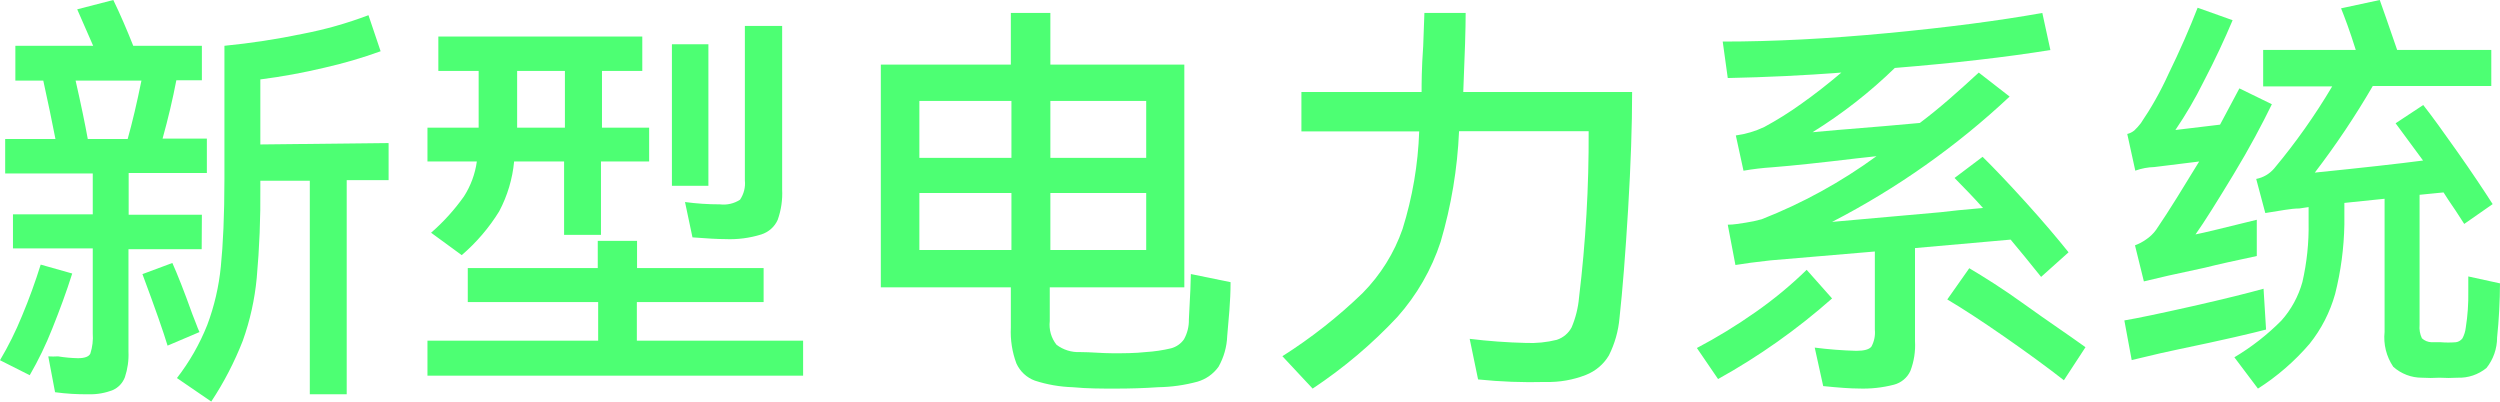 <svg width="193" height="31" viewBox="0 0 193 31" fill="none" xmlns="http://www.w3.org/2000/svg">
<g id="Group 35488">
<path id="Vector" d="M5.575 21.115C5.128 22.538 4.605 23.946 4.035 25.369C3.545 26.611 2.963 27.814 2.295 28.967L0 27.809C0.648 26.717 1.214 25.578 1.694 24.4C2.248 23.086 2.726 21.756 3.142 20.427L5.575 21.115ZM15.57 19.238H9.918V27.152C9.947 27.821 9.853 28.489 9.641 29.123C9.558 29.341 9.434 29.541 9.276 29.71C9.117 29.879 8.927 30.014 8.717 30.108C8.128 30.342 7.5 30.453 6.869 30.437C5.993 30.45 5.118 30.397 4.251 30.28L3.727 27.512C3.978 27.528 4.23 27.528 4.482 27.512C4.991 27.595 5.506 27.642 6.022 27.653C6.545 27.653 6.869 27.528 6.976 27.293C7.137 26.789 7.2 26.258 7.161 25.729V19.176H1.001V16.548H7.161V13.389H0.4V10.73H4.281C4.02 9.4 3.712 7.899 3.342 6.225H1.186V3.535H7.192L5.96 0.72L8.747 0C9.286 1.11 9.795 2.299 10.287 3.535H15.585V6.194H13.614C13.337 7.643 12.983 9.145 12.551 10.698H15.97V13.357H9.933V16.579H15.585L15.57 19.238ZM5.837 6.225C6.268 8.118 6.576 9.619 6.776 10.73H9.856C10.216 9.447 10.57 7.946 10.919 6.225H5.837ZM13.306 20.302C13.691 21.162 14.215 22.476 14.846 24.243L15.139 24.994C15.216 25.213 15.308 25.432 15.4 25.635L12.936 26.683C12.628 25.651 11.982 23.805 10.996 21.162L13.306 20.302ZM30 11.042V13.905H26.766V30.437H23.917V13.952H20.098V14.483C20.121 16.812 20.028 19.14 19.82 21.459C19.664 23.115 19.302 24.744 18.742 26.308C18.099 27.956 17.283 29.529 16.309 31L13.66 29.186C14.627 27.939 15.415 26.559 16.001 25.088C16.544 23.64 16.896 22.125 17.048 20.583C17.218 18.894 17.326 16.642 17.326 13.811V3.535C19.352 3.336 21.368 3.028 23.362 2.612C25.094 2.28 26.794 1.799 28.445 1.173L29.384 3.957C27.968 4.469 26.523 4.892 25.056 5.224C23.42 5.615 21.765 5.918 20.098 6.131V11.152L30 11.042Z" fill="#4DFF73"/>
<path id="Vector_2" d="M49.165 23.32V26.302H62V29H33V26.302H46.178V23.32H36.112V20.696H46.147V18.594H49.18V20.696H58.951V23.32H49.165ZM33.28 17.967C34.238 17.133 35.09 16.192 35.816 15.165C36.343 14.342 36.682 13.423 36.812 12.466H33V9.857H36.952V5.474H33.84V2.82H49.585V5.474H46.473V9.857H50.114V12.466H46.395V18.131H43.548V12.466H39.69C39.564 13.807 39.174 15.112 38.539 16.312C37.761 17.576 36.785 18.718 35.645 19.697L33.28 17.967ZM39.923 5.474V9.857H43.611V5.474H39.923ZM51.872 3.416H54.688V14.345H51.872V3.416ZM52.883 15.597C53.775 15.717 54.674 15.777 55.575 15.776C56.121 15.843 56.675 15.715 57.13 15.418C57.427 14.976 57.559 14.45 57.504 13.927V2H60.382V14.628C60.422 15.422 60.306 16.216 60.04 16.968C59.924 17.234 59.75 17.472 59.53 17.668C59.31 17.863 59.049 18.011 58.764 18.102C57.866 18.38 56.922 18.502 55.979 18.459C55.44 18.459 54.6 18.415 53.459 18.325L52.883 15.597Z" fill="#4DFF73"/>
<path id="Vector_3" d="M95 21.784C95 23.317 94.847 24.651 94.741 25.938C94.711 26.773 94.481 27.588 94.07 28.314C93.673 28.867 93.104 29.272 92.453 29.463C91.457 29.734 90.433 29.878 89.402 29.893C88.319 29.969 87.22 30 86.107 30C84.993 30 83.941 30 82.812 29.893C81.822 29.863 80.841 29.692 79.898 29.387C79.583 29.272 79.294 29.095 79.047 28.866C78.801 28.637 78.603 28.36 78.464 28.053C78.137 27.172 77.992 26.234 78.037 25.294V22.183H68V4.985H78.037V1H81.088V4.985H91.43V22.183H81.042V24.789C81.005 25.112 81.031 25.44 81.12 25.753C81.209 26.066 81.359 26.358 81.561 26.613C82.081 27.01 82.724 27.211 83.376 27.18C84.215 27.18 85.054 27.272 85.909 27.272C86.763 27.272 87.617 27.272 88.441 27.18C89.104 27.14 89.762 27.043 90.409 26.889C90.809 26.782 91.16 26.538 91.4 26.199C91.662 25.732 91.794 25.202 91.781 24.666C91.888 22.735 91.934 21.6 91.934 21.156L95 21.784ZM78.083 12.189V7.79H70.975V12.189H78.083ZM70.975 14.902V19.301H78.083V14.902H70.975ZM88.487 12.189V7.79H81.088V12.189H88.487ZM81.088 14.902V19.301H88.487V14.902H81.088Z" fill="#4DFF73"/>
<path id="Vector_4" d="M126 7.101C126 9.692 125.897 12.705 125.691 16.14C125.485 19.575 125.263 22.377 125.026 24.547C124.939 25.552 124.661 26.533 124.206 27.439C123.803 28.12 123.177 28.651 122.428 28.945C121.446 29.331 120.393 29.515 119.335 29.488C117.59 29.536 115.844 29.471 114.108 29.292L113.459 26.158C114.901 26.335 116.351 26.44 117.804 26.475C118.606 26.509 119.408 26.428 120.186 26.234C120.681 26.07 121.092 25.724 121.33 25.27C121.641 24.535 121.834 23.757 121.902 22.965C122.417 18.705 122.665 14.418 122.644 10.129H112.639C112.514 13.021 112.037 15.889 111.216 18.671C110.517 20.805 109.381 22.778 107.876 24.471C105.925 26.556 103.729 28.412 101.335 30L99 27.499C101.227 26.087 103.3 24.457 105.186 22.633C106.579 21.223 107.635 19.531 108.278 17.677C109.043 15.232 109.474 12.699 109.562 10.144H100.469V7.101H109.747C109.747 6.469 109.747 5.293 109.871 3.561L109.964 1H113.149C113.149 2.155 113.088 4.189 112.964 7.101H126Z" fill="#4DFF73"/>
<path id="Vector_5" d="M141.436 23.04C138.738 25.427 135.787 27.513 132.635 29.262L131 26.866C132.558 26.046 134.061 25.126 135.502 24.113C136.913 23.13 138.242 22.032 139.474 20.831L141.436 23.04ZM147.838 19.151V26.337C147.884 27.122 147.762 27.907 147.48 28.64C147.361 28.898 147.186 29.127 146.967 29.309C146.749 29.492 146.493 29.625 146.218 29.697C145.318 29.93 144.39 30.029 143.461 29.993C142.869 29.993 141.966 29.93 140.751 29.806L140.097 26.835C141.161 26.972 142.232 27.055 143.305 27.084C143.918 27.084 144.307 26.975 144.474 26.757C144.691 26.358 144.783 25.903 144.738 25.451V19.416L136.685 20.1C135.533 20.225 134.629 20.349 133.975 20.458L133.383 17.347C133.866 17.347 134.318 17.254 134.754 17.192C135.175 17.131 135.591 17.042 136 16.927C139.151 15.691 142.13 14.055 144.863 12.059L143.305 12.23C140.579 12.557 138.414 12.79 136.826 12.914C136.079 12.962 135.335 13.05 134.598 13.179L134.006 10.457C134.768 10.354 135.509 10.133 136.202 9.804C137.184 9.273 138.131 8.681 139.037 8.03C140.097 7.284 141.125 6.475 142.153 5.604C139.302 5.822 136.374 5.962 133.383 6.024L132.994 3.209C136.898 3.209 141.145 2.991 145.735 2.555C150.325 2.12 154.302 1.601 157.667 1L158.29 3.862C154.884 4.412 150.881 4.873 146.28 5.246C144.348 7.125 142.217 8.789 139.925 10.208L141.826 10.037C144.583 9.819 146.701 9.632 148.212 9.492C149.769 8.326 151.202 7.035 152.76 5.604L155.143 7.455C151.045 11.298 146.432 14.553 141.436 17.13L149.816 16.383C150.543 16.29 151.633 16.181 153.087 16.056C152.371 15.248 151.639 14.501 150.891 13.739L153.056 12.106C153.959 12.992 155.081 14.174 156.405 15.636C157.729 17.098 158.819 18.389 159.692 19.478L157.573 21.376C156.685 20.256 155.891 19.307 155.221 18.498L147.838 19.151ZM152.028 20.707C153.15 21.376 154.583 22.262 156.327 23.522C158.072 24.782 159.645 25.824 161 26.804L159.333 29.355C158.056 28.36 156.53 27.24 154.738 25.995C152.947 24.751 151.467 23.787 150.33 23.118L152.028 20.707Z" fill="#4DFF73"/>
<path id="Vector_6" d="M174.94 25.441C173.955 25.701 171.702 26.237 168.164 26.971C167.537 27.093 166.343 27.369 164.567 27.797L164 24.737C165 24.569 166.761 24.202 169.269 23.636C171.776 23.07 173.597 22.611 174.746 22.29L174.94 25.441ZM164.851 13.202L164.224 10.342C164.426 10.294 164.615 10.2 164.776 10.066C164.953 9.895 165.118 9.711 165.269 9.516C166.08 8.326 166.789 7.067 167.388 5.752C168.299 3.886 169.045 2.172 169.657 0.597L172.358 1.56C171.746 3.014 171 4.62 170.104 6.334C169.467 7.617 168.744 8.854 167.94 10.036L171.388 9.623C172.085 8.307 172.582 7.374 172.881 6.823L175.388 8.047C174.642 9.577 173.657 11.443 172.403 13.508C171.149 15.574 170.209 17.088 169.493 18.098C170.119 17.976 171.687 17.593 174.224 16.966V19.765C172.567 20.117 171.239 20.408 170.209 20.668L167.388 21.28L165.507 21.724L164.821 18.939C165.128 18.826 165.419 18.672 165.687 18.48C165.98 18.283 166.238 18.035 166.448 17.746C167.493 16.216 168.597 14.396 169.776 12.468L166.313 12.896C165.815 12.91 165.321 13.003 164.851 13.172V13.202ZM193 21.877C192.994 23.272 192.92 24.666 192.776 26.053C192.776 26.912 192.486 27.744 191.955 28.409C191.324 28.922 190.536 29.188 189.731 29.159C189.264 29.187 188.796 29.187 188.328 29.159C187.876 29.187 187.422 29.187 186.97 29.159C186.159 29.161 185.374 28.862 184.761 28.317C184.228 27.532 183.989 26.576 184.09 25.625V15.344L180.985 15.665C180.985 16.492 180.985 17.042 180.985 17.333C180.953 19.145 180.713 20.948 180.269 22.703C179.874 24.107 179.204 25.414 178.299 26.543C177.143 27.89 175.8 29.055 174.313 30L172.493 27.583C173.812 26.799 175.031 25.848 176.119 24.753C176.881 23.902 177.438 22.88 177.746 21.77C178.091 20.266 178.252 18.724 178.224 17.18V15.987L177.507 16.094C176.836 16.094 176.015 16.277 174.881 16.446L174.179 13.814C174.718 13.712 175.207 13.426 175.567 13.004C177.225 11.02 178.722 8.902 180.045 6.67H174.716V3.855H181.866C181.388 2.325 181 1.316 180.731 0.643L183.716 0C183.935 0.602 184.383 1.887 185.06 3.855H192.328V6.639H183.179C181.828 8.964 180.332 11.197 178.702 13.325C182.423 12.947 185.209 12.636 187.06 12.392L184.94 9.516L187.075 8.108C187.761 8.98 188.642 10.204 189.731 11.749C190.821 13.294 191.716 14.64 192.433 15.757L190.239 17.287C189.746 16.522 189.343 15.895 189.015 15.436L188.642 14.855L186.791 15.038V25.074C186.756 25.431 186.818 25.791 186.97 26.114C187.171 26.302 187.43 26.41 187.702 26.42H188.418C188.81 26.451 189.205 26.451 189.597 26.42C189.697 26.406 189.794 26.372 189.881 26.32C189.968 26.267 190.044 26.197 190.105 26.114C190.24 25.858 190.326 25.578 190.358 25.288C190.504 24.368 190.569 23.436 190.552 22.504C190.552 21.984 190.552 21.601 190.552 21.341L193 21.877Z" fill="#4DFF73"/>
</g>
</svg>

